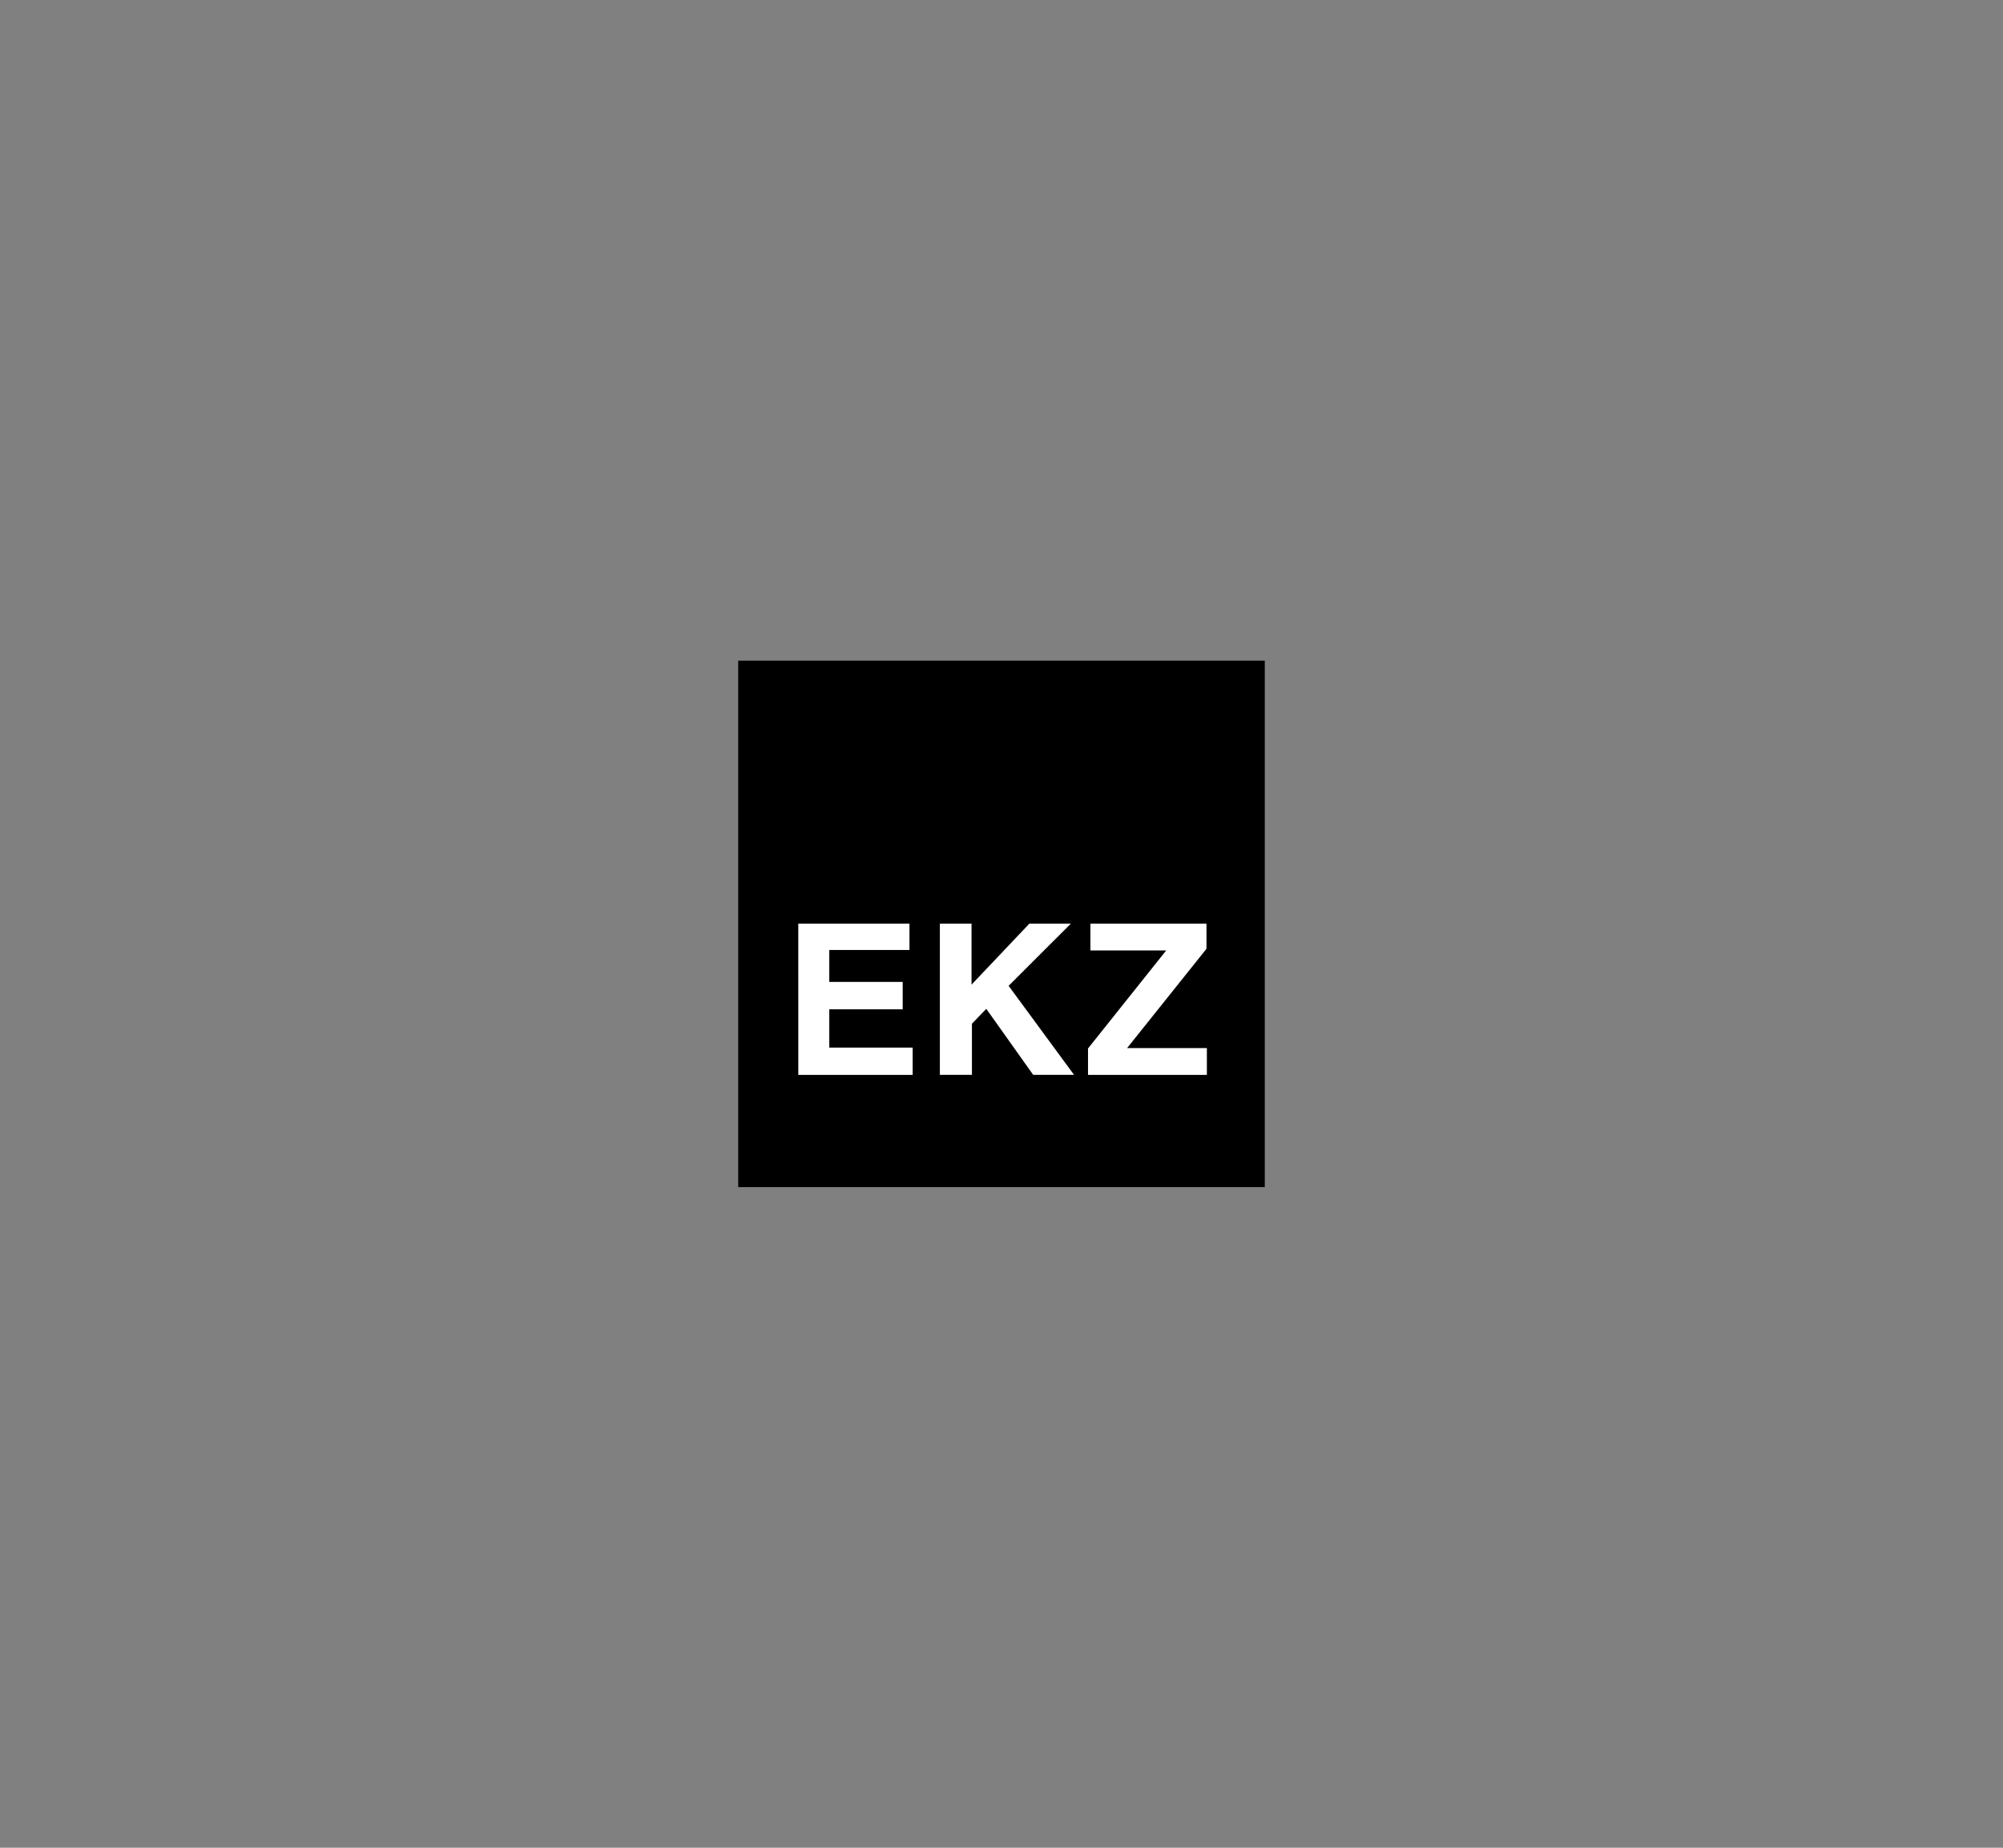 <?xml version="1.0" encoding="utf-8"?>
<!-- Generator: Adobe Illustrator 24.1.0, SVG Export Plug-In . SVG Version: 6.00 Build 0)  -->
<svg version="1.1" id="Ebene_1" xmlns="http://www.w3.org/2000/svg" xmlns:xlink="http://www.w3.org/1999/xlink" x="0px" y="0px"
	 viewBox="0 0 776 716" style="enable-background:new 0 0 776 716;" xml:space="preserve">
<rect x="0" y="0" width="776" height="716" fill="#808080" stroke="none"/>
<style type="text/css">
	.st0{fill:#FFFFFF;}
</style>
<g>
	<g>
		<rect x="285.998" y="256" width="204.004" height="204"/>
	</g>
	<g>
		<polygon class="st0" points="352.347,357.913 352.347,368.108 321.283,368.108 321.283,380.479 349.721,380.479 349.721,391.11 
			321.283,391.11 321.283,405.939 353.583,405.939 353.583,416.511 309.276,416.511 309.269,357.904 		"/>
		<polygon class="st0" points="376.391,357.904 376.391,381.54 398.799,357.904 414.871,357.904 390.761,382.003 416.107,416.5 
			400.279,416.5 382.105,390.917 376.546,396.691 376.546,416.5 364.121,416.5 364.121,357.904 		"/>
		<polyline class="st0" points="422.595,357.913 467.412,357.913 467.412,367.651 436.659,406.128 467.564,406.128 467.564,416.511 
			421.515,416.511 421.515,406.287 451.806,368.302 422.44,368.302 422.44,357.913 		"/>
	</g>
</g>
<g>
</g>
<g>
</g>
<g>
</g>
<g>
</g>
<g>
</g>
<g>
</g>
<g>
</g>
<g>
</g>
<g>
</g>
<g>
</g>
<g>
</g>
<g>
</g>
<g>
</g>
<g>
</g>
<g>
</g>
</svg>

